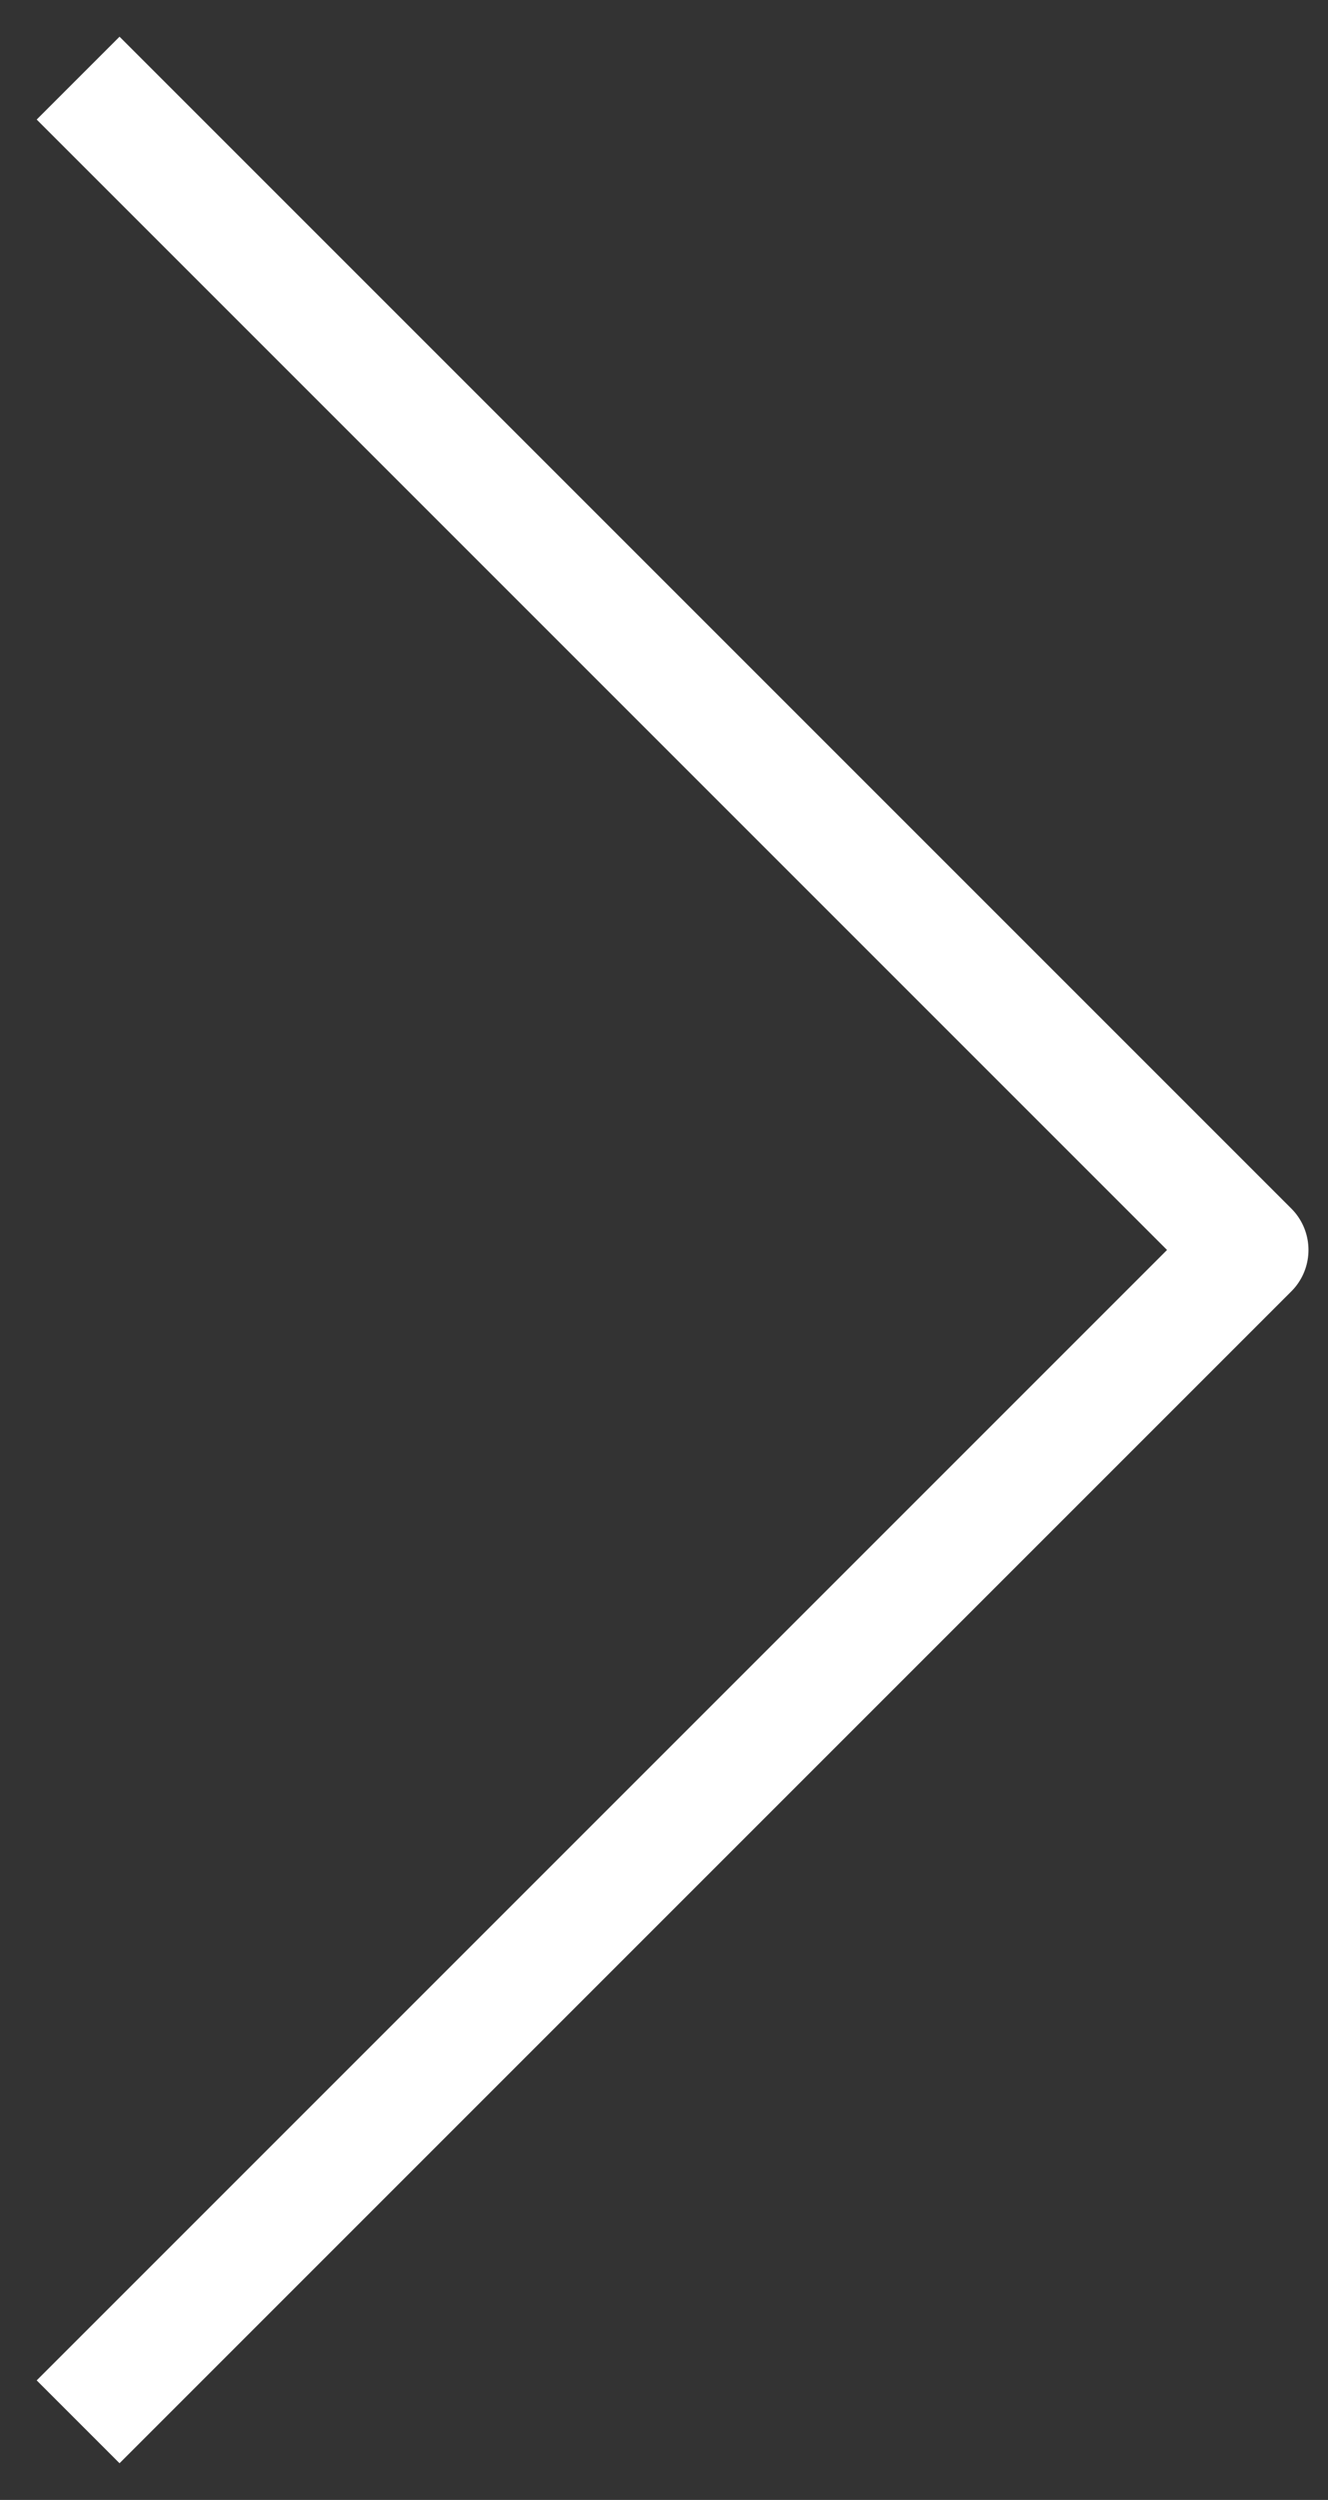 <svg width="34" height="64" viewBox="0 0 34 64" fill="none" xmlns="http://www.w3.org/2000/svg">
<rect x="0" y="0" width="34" height="64" fill="#333333" stroke="none"/>
<path d="M2 2L32 32L2 62" stroke="white" stroke-width="3" stroke-linejoin="round"/>
</svg>
